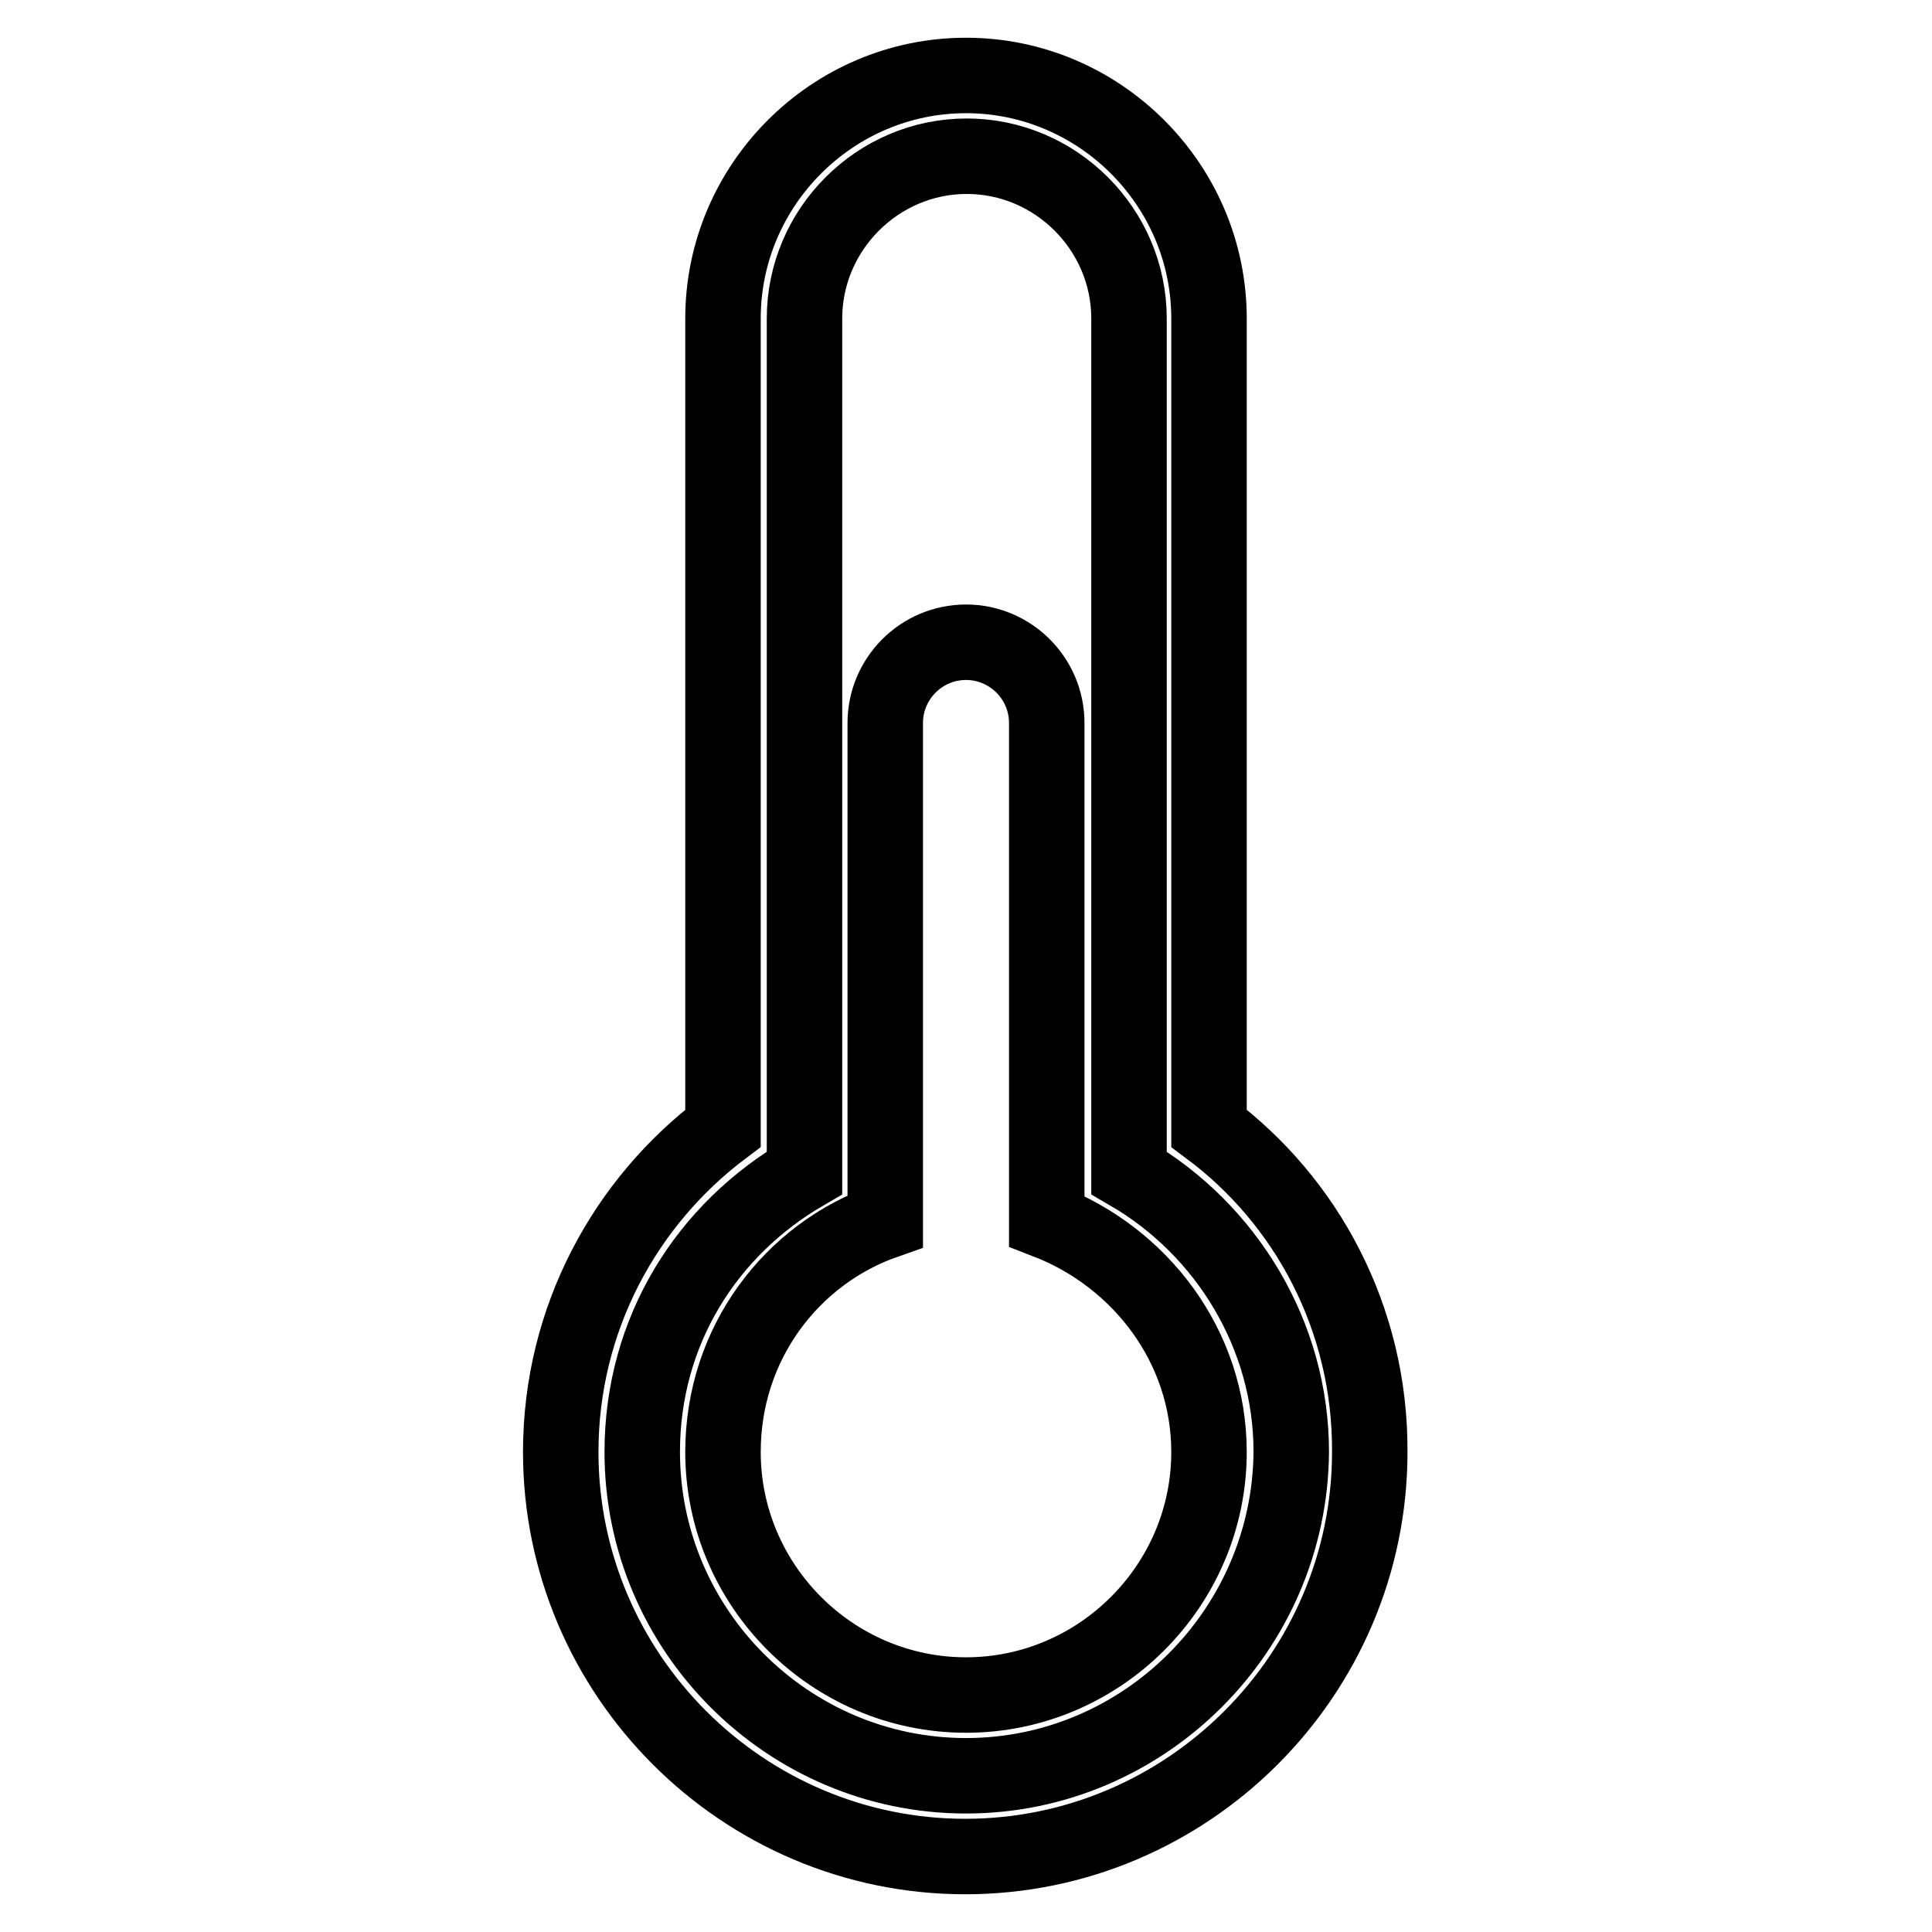 <?xml version="1.0" encoding="utf-8"?>
<!-- Svg Vector Icons : http://www.onlinewebfonts.com/icon -->
<!DOCTYPE svg PUBLIC "-//W3C//DTD SVG 1.1//EN" "http://www.w3.org/Graphics/SVG/1.1/DTD/svg11.dtd">
<svg version="1.1" xmlns="http://www.w3.org/2000/svg" xmlns:xlink="http://www.w3.org/1999/xlink" x="0px" y="0px" viewBox="0 0 256 256" enable-background="new 0 0 256 256" xml:space="preserve">
<g> <path stroke-width="10" fill-opacity="0" stroke="#000000"  d="M138.7,161.8v-66c0-5.9-4.8-10.7-10.7-10.7s-10.7,4.8-10.7,10.7v66c-12.3,4.3-21.5,16.1-21.5,30.6 c0,17.7,14.5,32.2,32.2,32.2s32.2-14.5,32.2-32.2C160.2,178.4,151.1,166.6,138.7,161.8z M160.2,149.5V42.2 c0-17.7-14.5-32.2-32.2-32.2S95.8,24.5,95.8,42.2v107.3c-12.9,9.7-21.5,25.2-21.5,42.9c0,29.5,24.1,53.6,53.6,53.6 s53.6-24.1,53.6-53.6C181.6,174.7,173.1,159.1,160.2,149.5z M128,235.3c-23.6,0-42.9-19.3-42.9-42.9c0-16.1,8.6-29.5,21.5-37V42.2 c0-11.8,9.7-21.5,21.5-21.5s21.5,9.7,21.5,21.5v113.2c12.9,7.5,21.5,21.5,21.5,37C170.9,216,151.6,235.3,128,235.3z"/></g>
</svg>